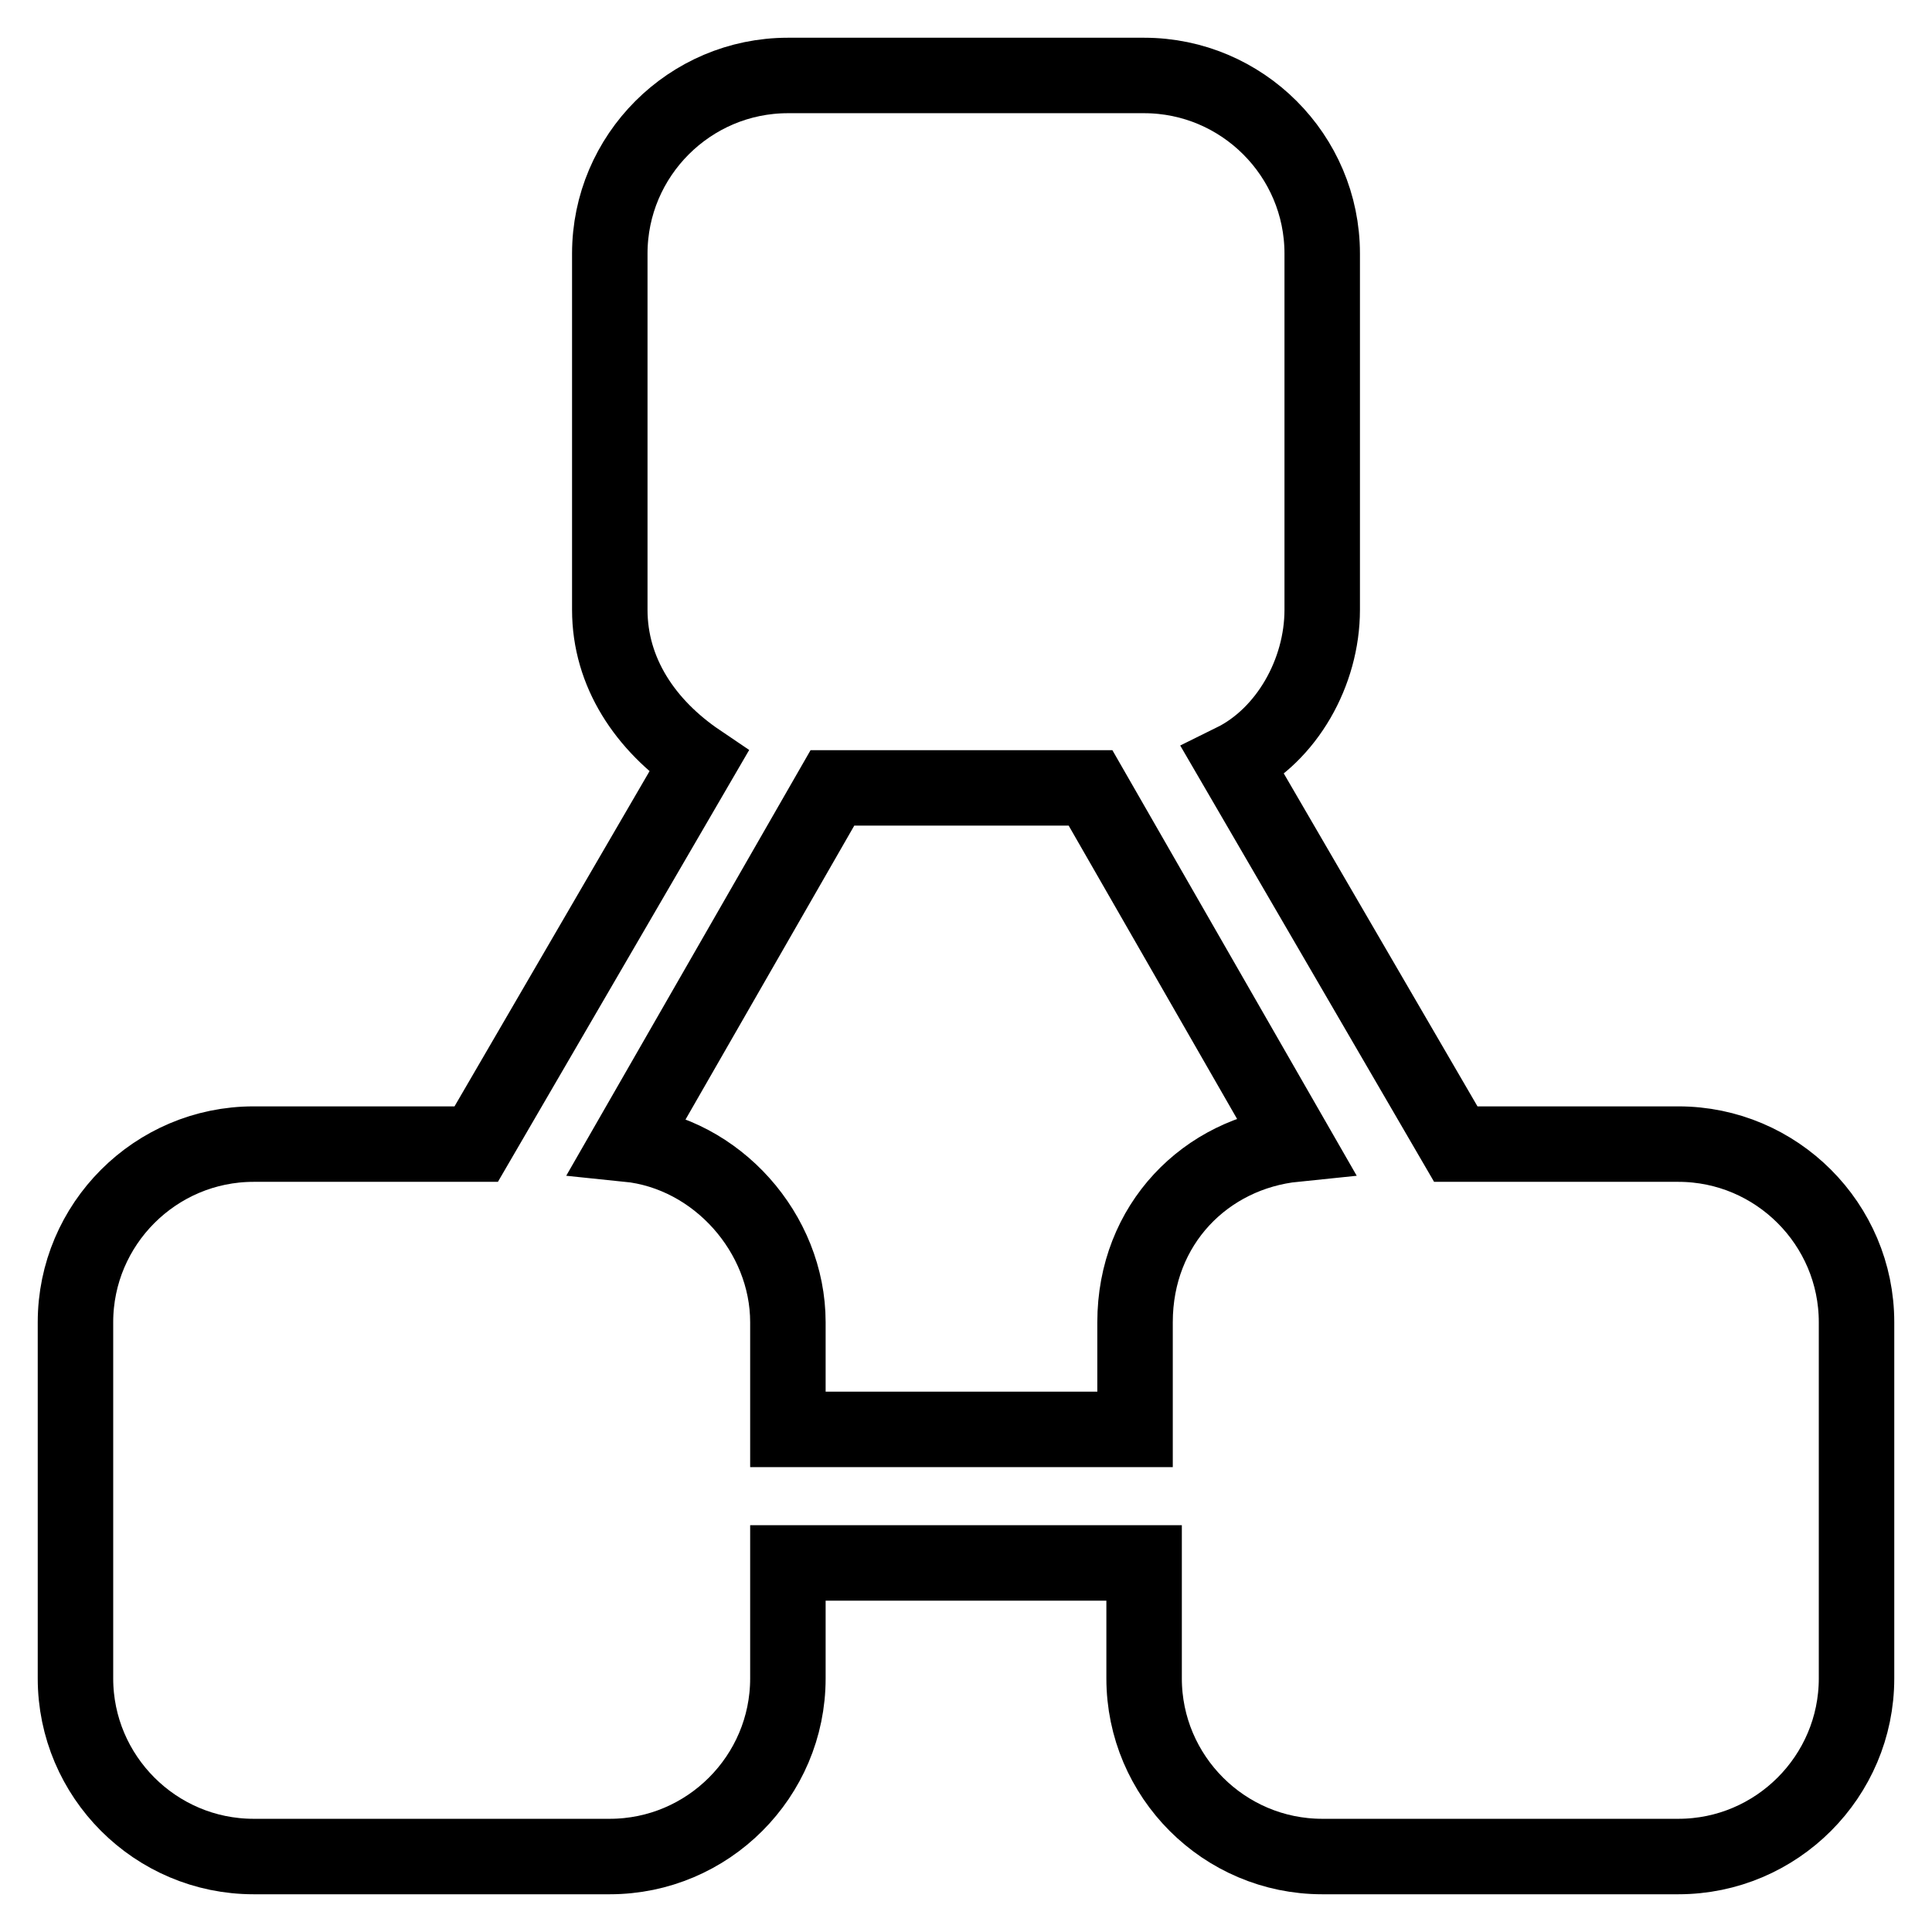 <?xml version="1.0" encoding="utf-8"?>
<!-- Svg Vector Icons : http://www.onlinewebfonts.com/icon -->
<!DOCTYPE svg PUBLIC "-//W3C//DTD SVG 1.1//EN" "http://www.w3.org/Graphics/SVG/1.1/DTD/svg11.dtd">
<svg version="1.1" xmlns="http://www.w3.org/2000/svg" xmlns:xlink="http://www.w3.org/1999/xlink" x="0px" y="0px" viewBox="0 0 256 256" enable-background="new 0 0 256 256" xml:space="preserve">
<g> <path stroke-width="10" fill-opacity="0" stroke="#000000"  d="M222.4,151.6h-29.5l-29.5-50.7c7.1-3.5,11.8-11.8,11.8-20.1V33.6c0-13-10.6-23.6-23.6-23.6h-47.2 c-13,0-23.6,10.6-23.6,23.6v47.2c0,8.3,4.7,15.3,11.8,20.1l-29.5,50.7H33.6c-13,0-23.6,10.6-23.6,23.6v47.2 c0,13,10.6,23.6,23.6,23.6h47.2c13,0,23.6-10.6,23.6-23.6v-15.3h47.2v15.3c0,13,10.6,23.6,23.6,23.6h47.2c13,0,23.6-10.6,23.6-23.6 v-47.2C246,162.2,235.4,151.6,222.4,151.6L222.4,151.6L222.4,151.6z M104.4,189.4v-14.2c0-11.8-9.4-22.4-21.2-23.6l27.1-47.2h34.2 l27.1,47.2c-11.8,1.2-21.2,10.6-21.2,23.6v14.2H104.4L104.4,189.4z"/></g>
</svg>
